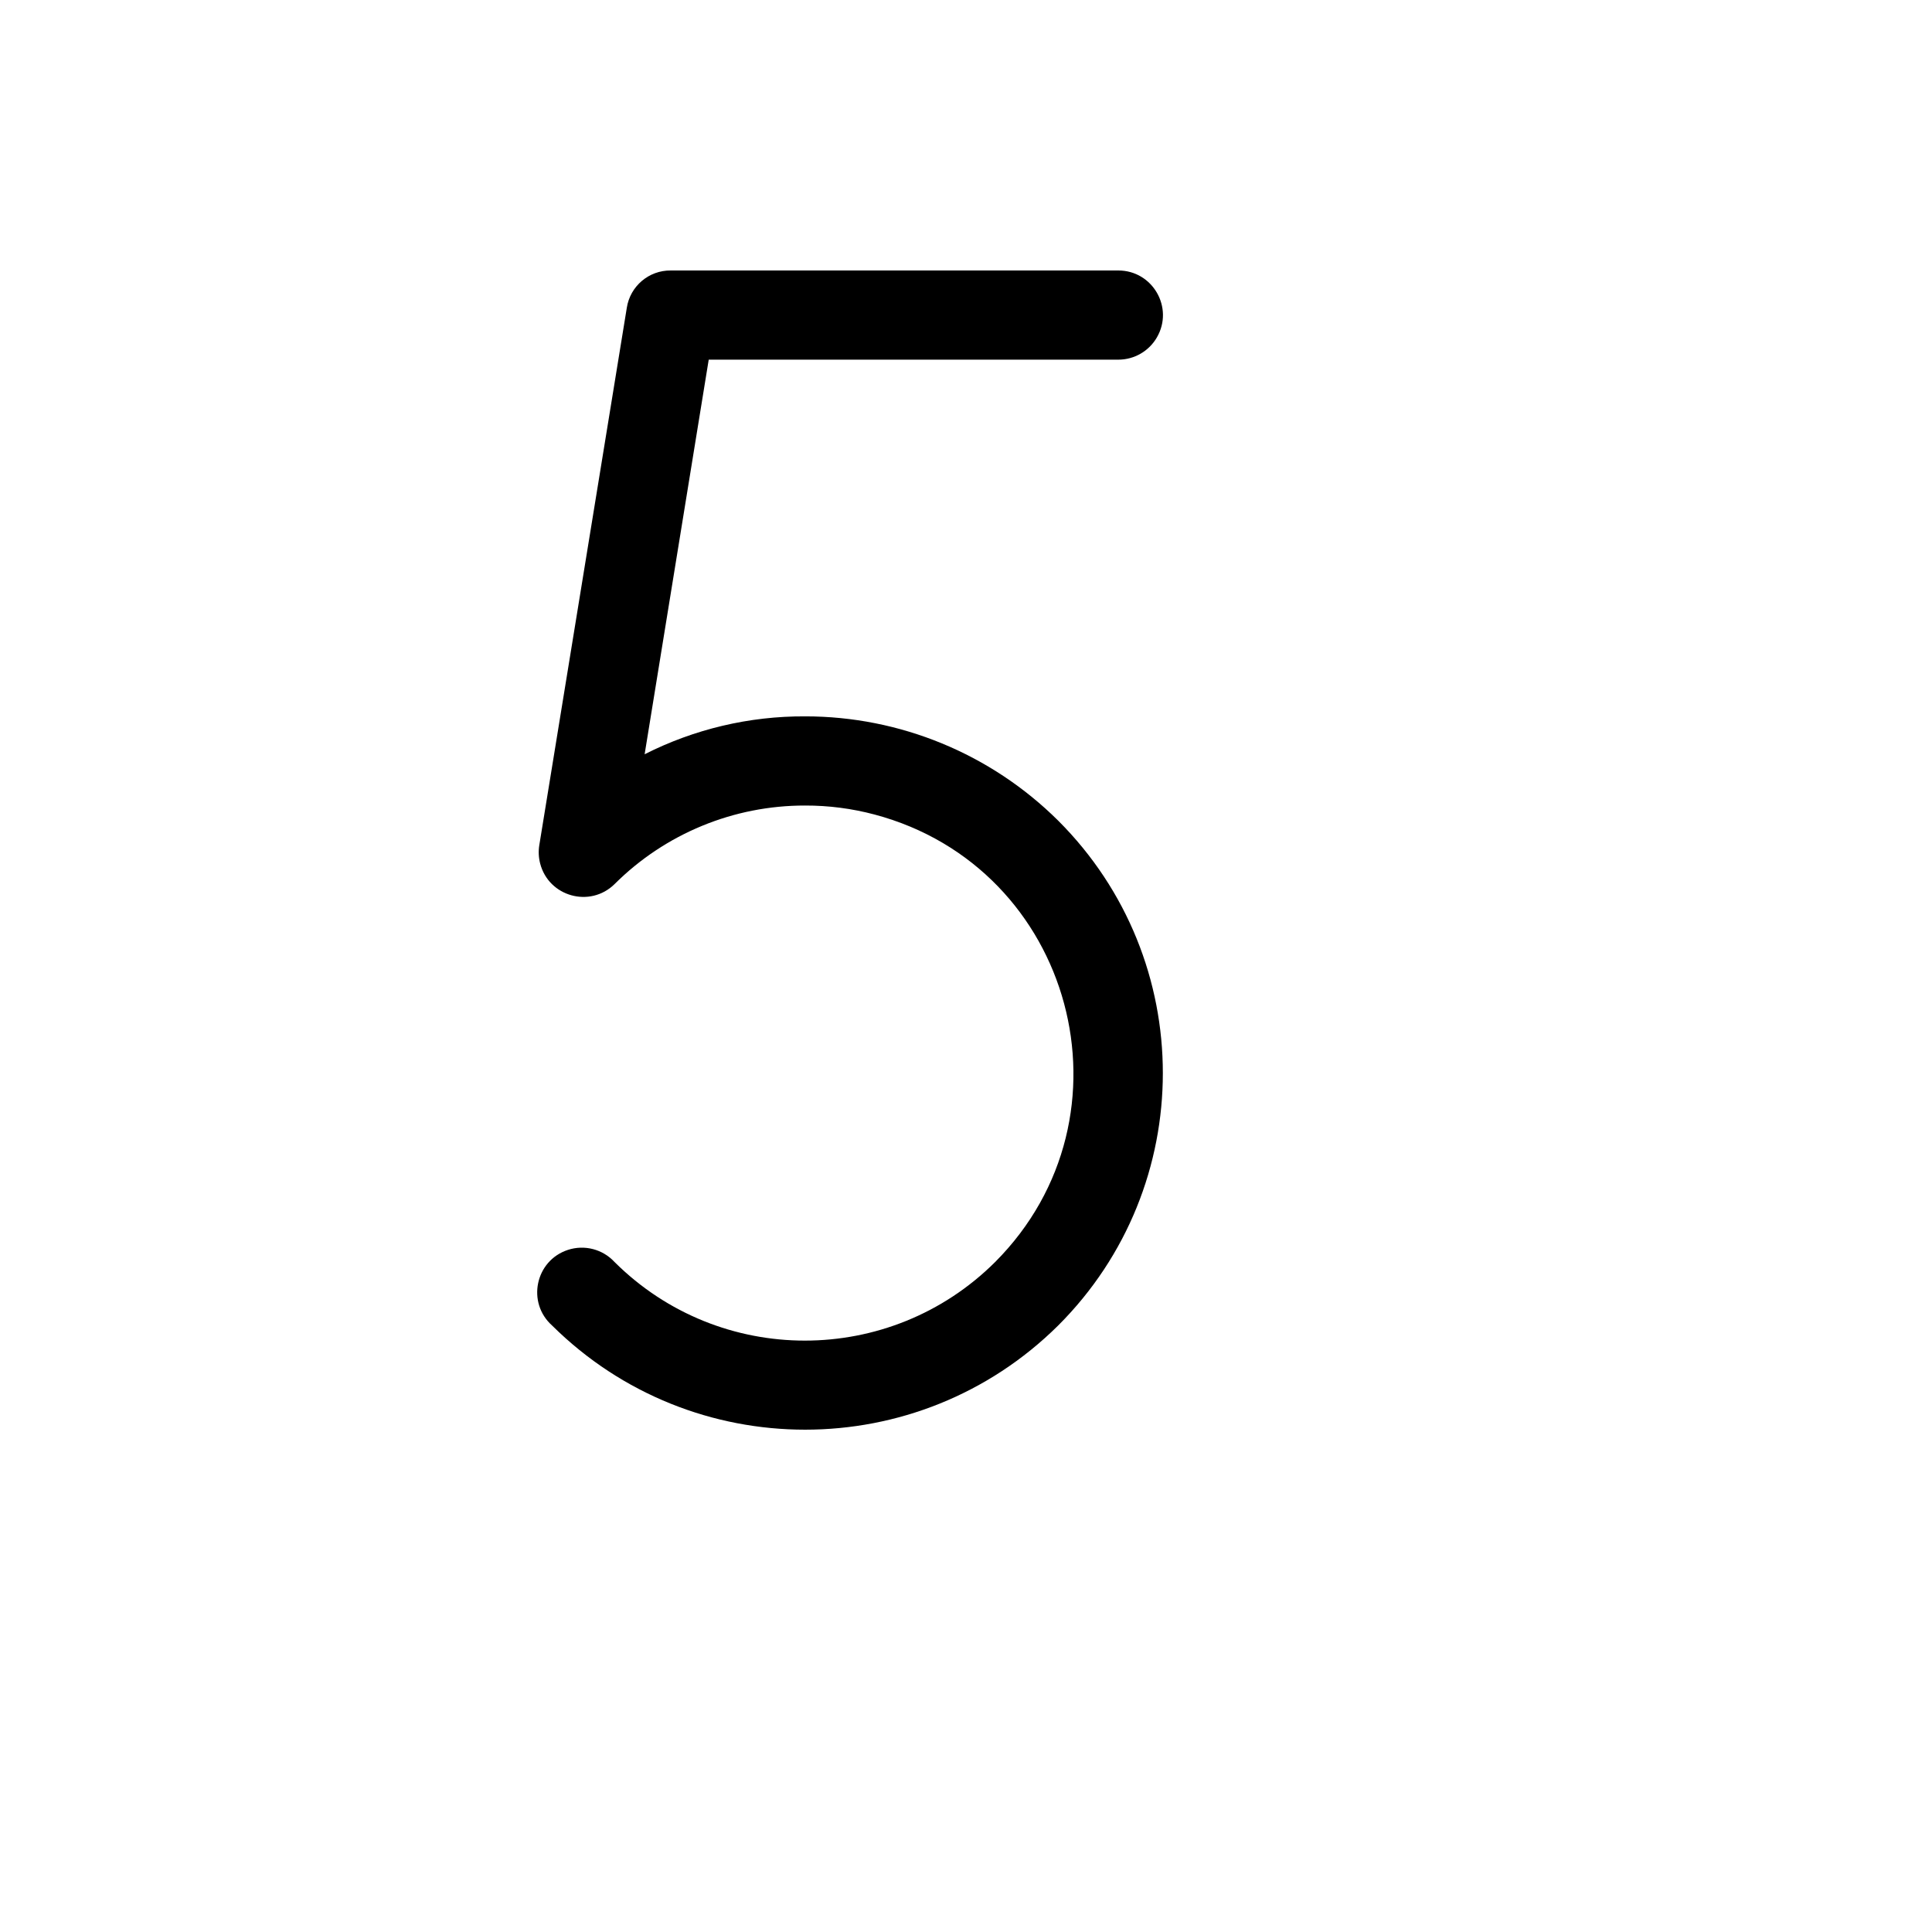 <svg xmlns="http://www.w3.org/2000/svg" version="1.1" xmlns:xlink="http://www.w3.org/1999/xlink" width="100%" height="100%" id="svgWorkerArea" viewBox="-25 -25 625 625" xmlns:idraw="https://idraw.muisca.co" style="background: white;"><defs id="defsdoc"><pattern id="patternBool" x="0" y="0" width="10" height="10" patternUnits="userSpaceOnUse" patternTransform="rotate(35)"><circle cx="5" cy="5" r="4" style="stroke: none;fill: #ff000070;"></circle></pattern></defs><g id="fileImp-328382820" class="cosito"><path id="pathImp-636917404" class="grouped" d="M317.304 240.459C362.471 285.541 362.471 358.73 317.304 403.812 271.982 448.729 198.935 448.729 153.612 403.812 145.325 396.423 148.144 382.833 158.686 379.349 164.055 377.575 169.966 379.103 173.804 383.258 207.848 417.16 262.889 417.16 296.933 383.258 343.979 336.092 322.331 255.678 257.967 238.512 250.625 236.554 243.057 235.572 235.458 235.591 212.348 235.546 190.167 244.692 173.804 261.013 165.882 268.793 152.51 265.078 149.735 254.327 149.234 252.389 149.143 250.368 149.466 248.392 149.466 248.392 177.77 74.581 177.77 74.581 178.847 67.569 184.919 62.419 192.012 62.501 192.012 62.501 336.774 62.501 336.774 62.501 347.877 62.501 354.815 74.521 349.264 84.137 346.688 88.6 341.927 91.349 336.774 91.349 336.774 91.349 204.27 91.349 204.27 91.349 204.27 91.349 183.538 219.003 183.538 219.003 199.626 210.851 217.424 206.649 235.458 206.742 266.122 206.73 295.545 218.851 317.304 240.459 317.304 240.459 317.304 240.459 317.304 240.459"></path></g></svg>